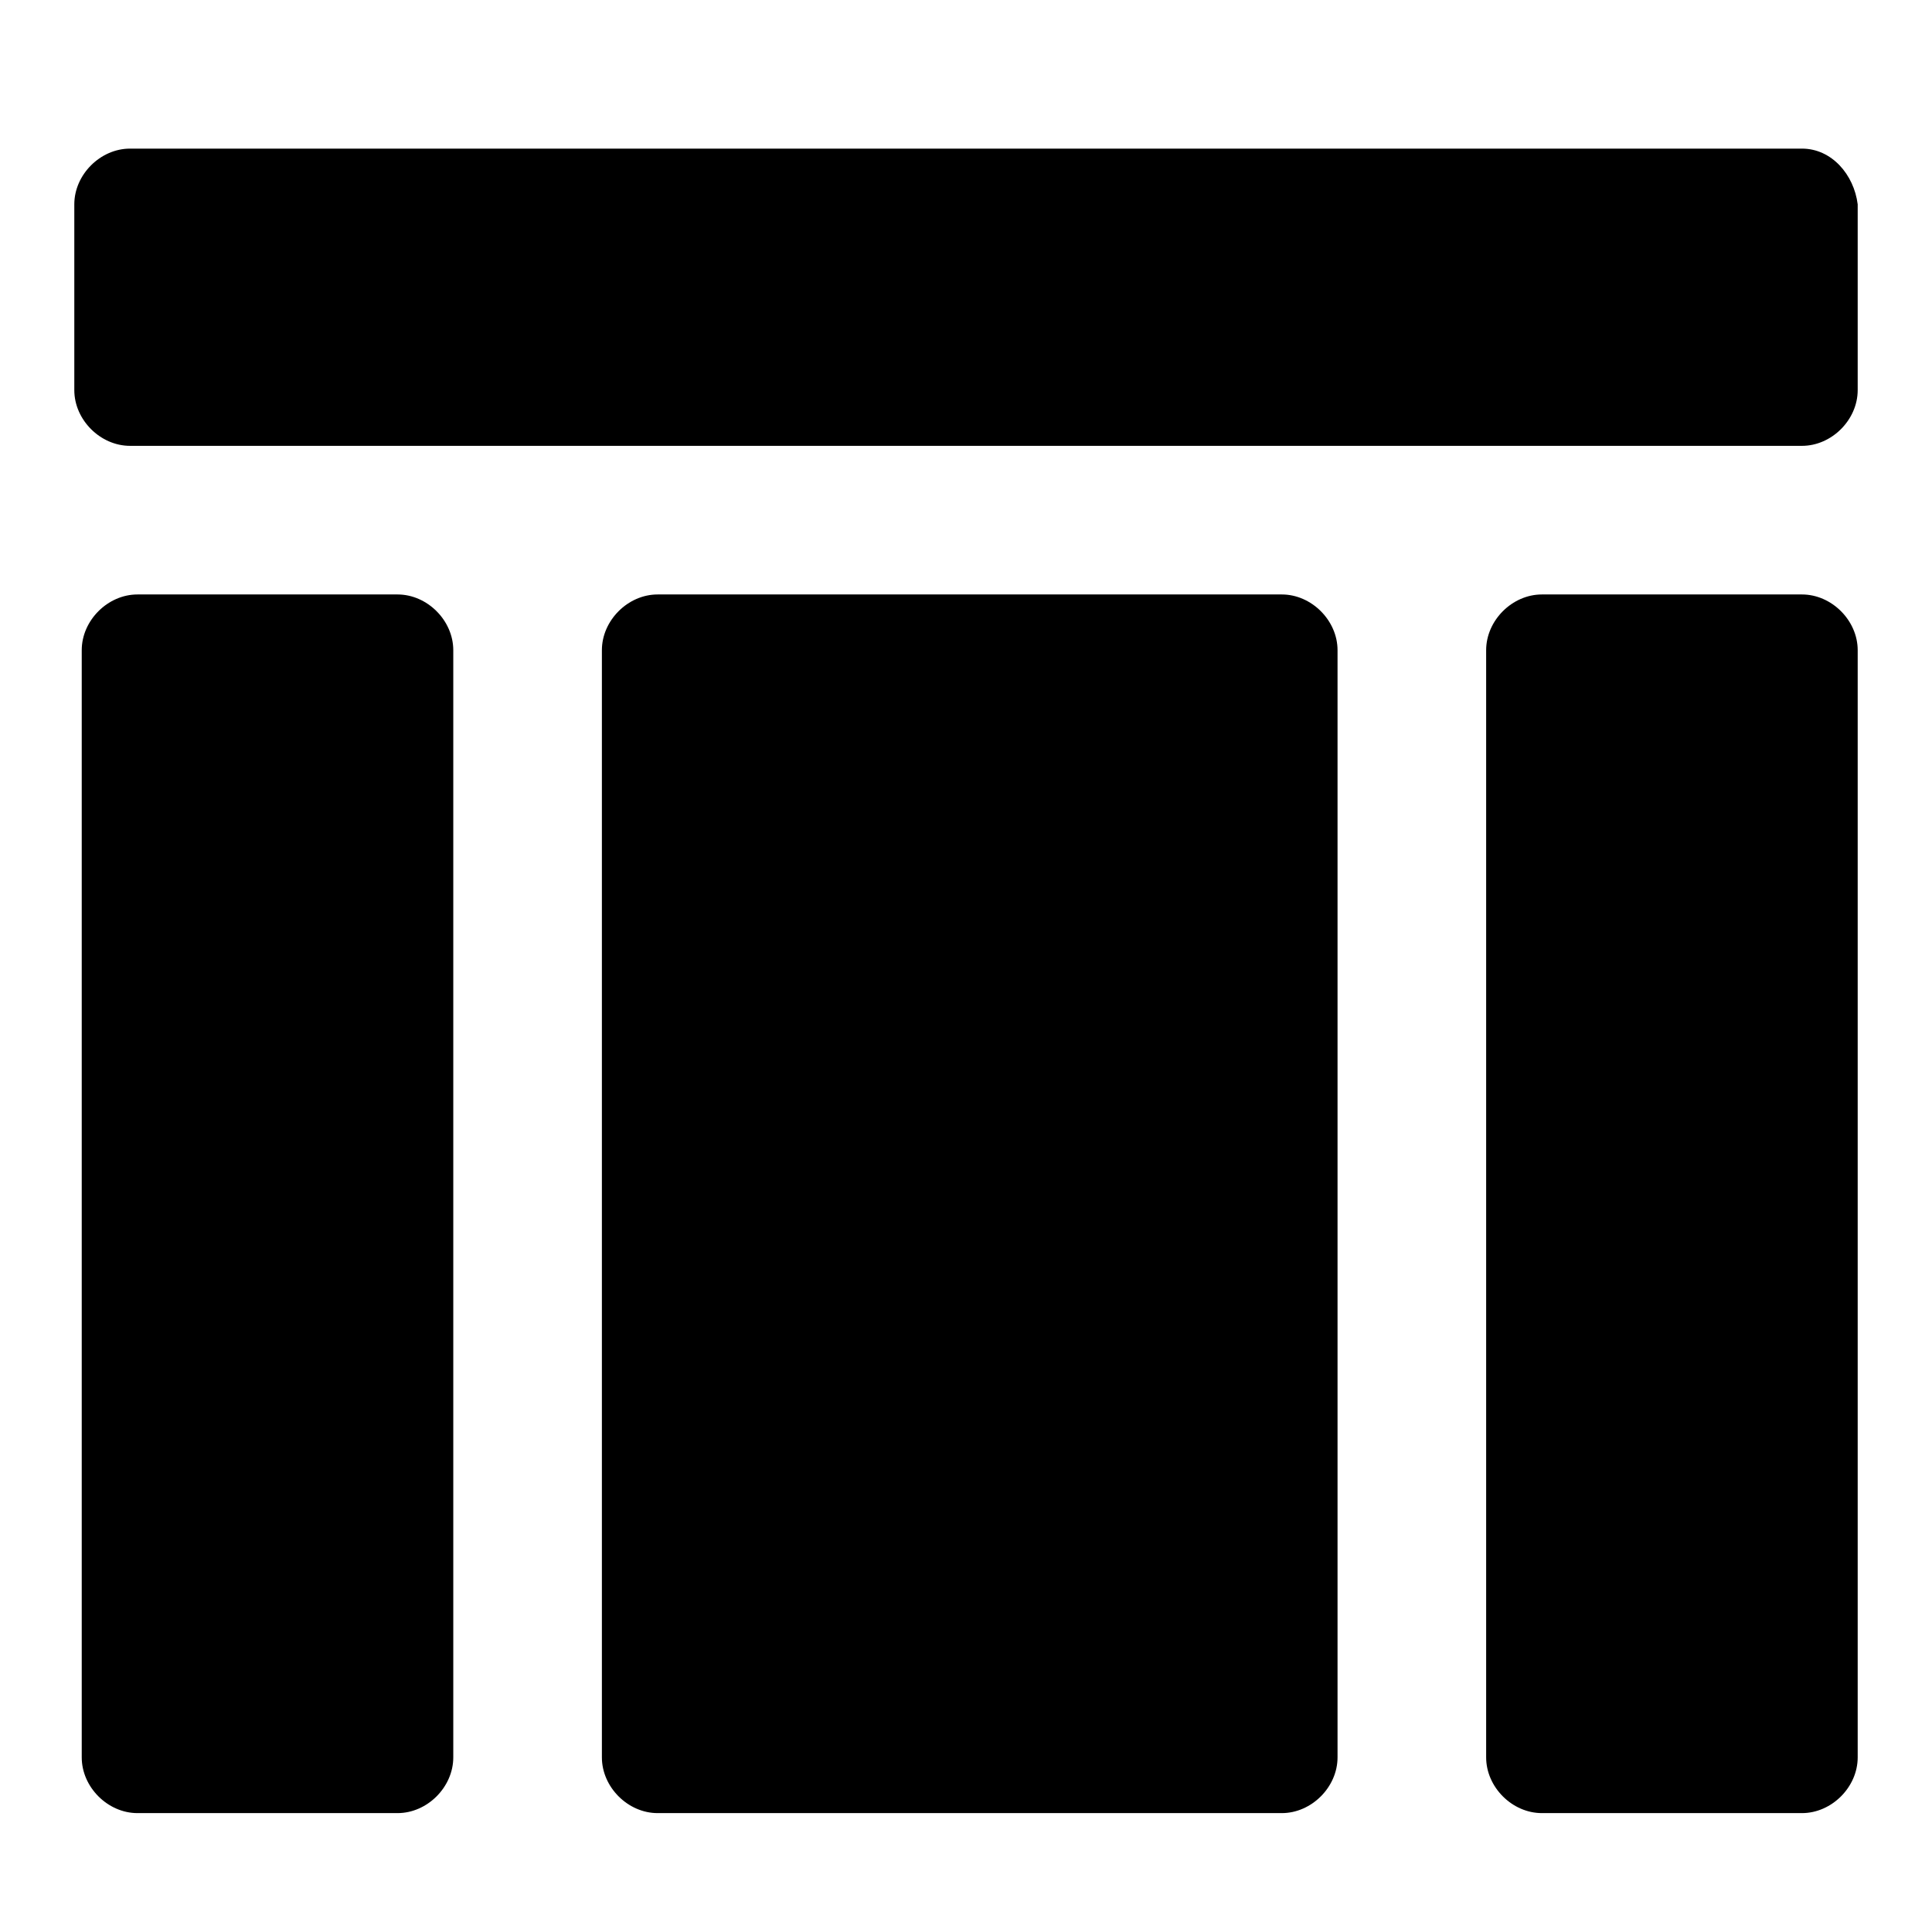 <?xml version="1.0" encoding="utf-8"?>
<svg fill="#000000" xmlns="http://www.w3.org/2000/svg" 
	 width="800px" height="800px" viewBox="0 0 52 52" enable-background="new 0 0 52 52" xml:space="preserve">
<g>
	<path d="M48.5,4h-45C2.7,4,2,4.7,2,5.5v5C2,11.3,2.7,12,3.5,12h45c0.8,0,1.5-0.7,1.5-1.5v-5C49.9,4.7,49.3,4,48.5,4
		z"/>
	<path d="M10.7,16h-7c-0.8,0-1.5,0.7-1.5,1.5v29.8c0,0.8,0.7,1.5,1.5,1.5h7c0.8,0,1.5-0.7,1.5-1.5V17.5
		C12.2,16.7,11.5,16,10.7,16z"/>
	<path d="M48.5,16h-7c-0.8,0-1.5,0.7-1.5,1.5v29.8c0,0.8,0.7,1.5,1.5,1.5h7c0.8,0,1.5-0.7,1.5-1.5V17.5
		C50,16.7,49.3,16,48.5,16z"/>
	<path d="M34.5,16H17.7c-0.8,0-1.5,0.7-1.5,1.5v29.8c0,0.8,0.7,1.5,1.5,1.5h16.8c0.8,0,1.5-0.7,1.5-1.5V17.5
		C36,16.7,35.3,16,34.5,16z"/>
</g>
</svg>